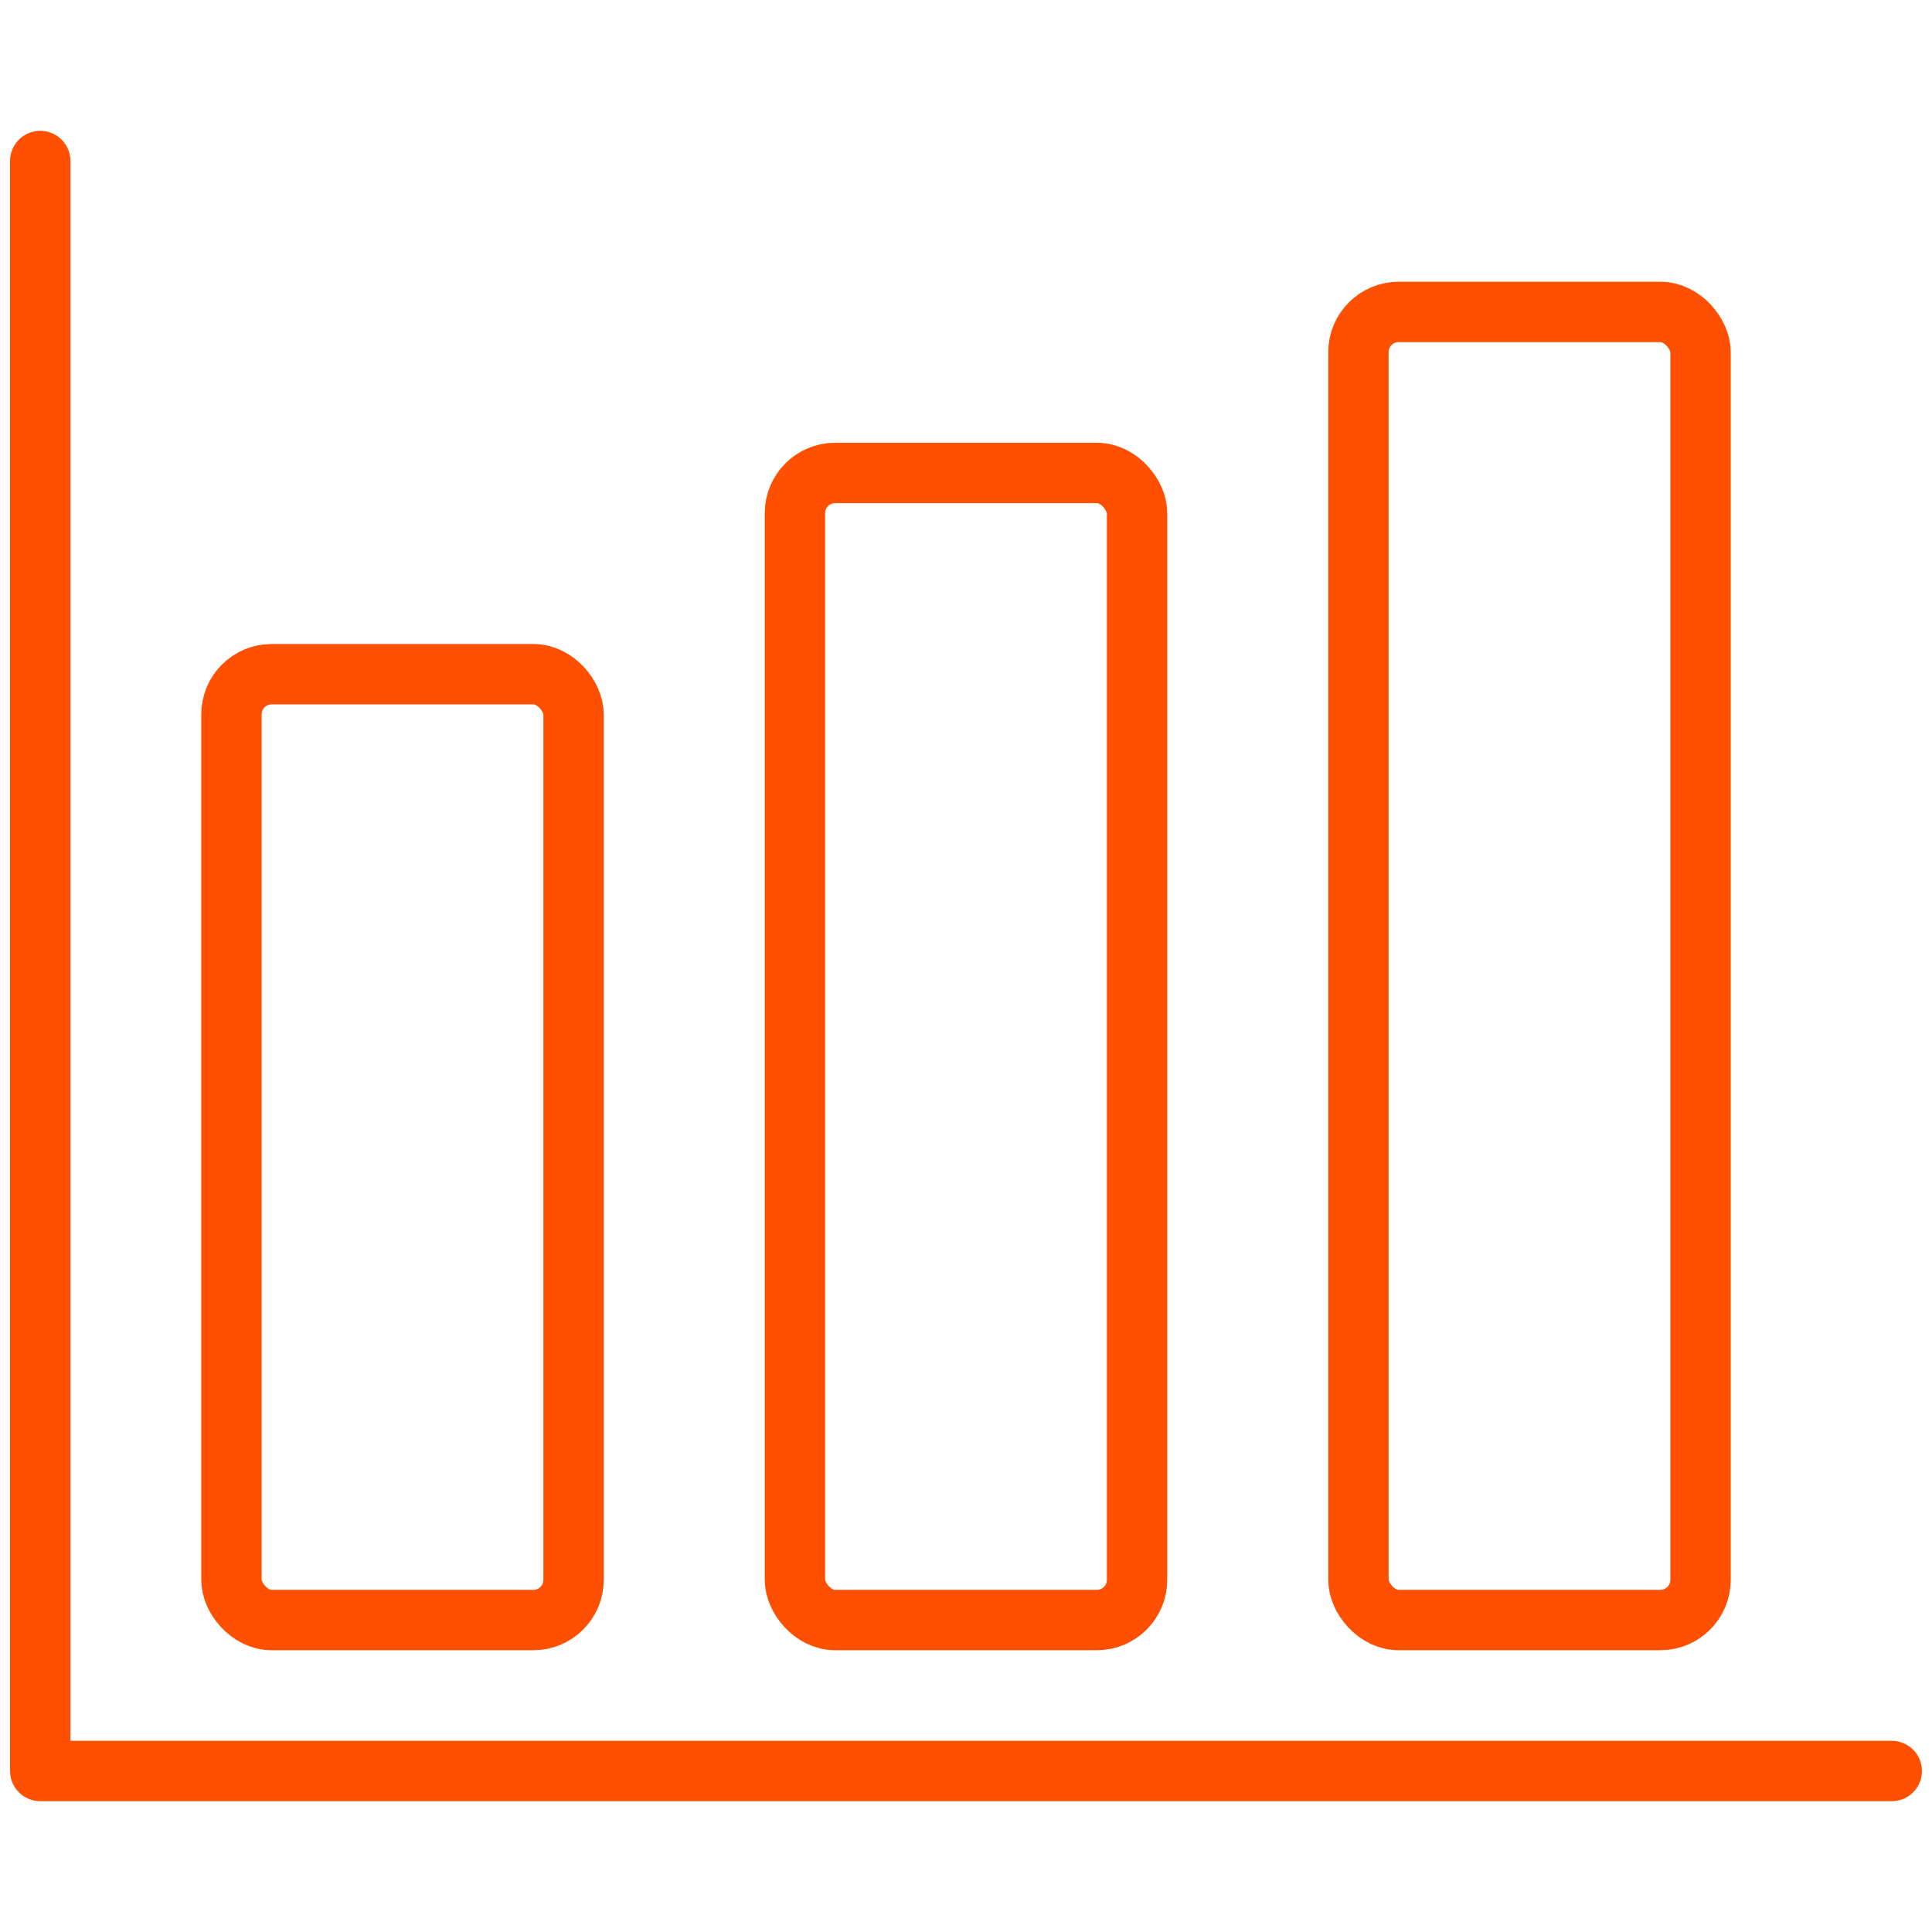 <?xml version="1.0" encoding="UTF-8"?>
<svg width="48px" height="48px" viewBox="0 0 48 48" version="1.1" xmlns="http://www.w3.org/2000/svg" xmlns:xlink="http://www.w3.org/1999/xlink">
    <!-- Generator: Sketch 52.6 (67491) - http://www.bohemiancoding.com/sketch -->
    <title>ICON/Results-Orange</title>
    <desc>Created with Sketch.</desc>
    <g id="ICON/Results-Orange" stroke="none" stroke-width="1" fill="none" fill-rule="evenodd">
        <polyline id="Path-14" stroke="#FE5000" stroke-width="1.5" stroke-linecap="round" stroke-linejoin="round" points="1 4 1 44 47 44"></polyline>
        <rect id="Rectangle" stroke="#FE5000" stroke-width="1.5" x="5.75" y="16.75" width="8.5" height="23.5" rx="1"></rect>
        <rect id="Rectangle" stroke="#FE5000" stroke-width="1.5" x="19.75" y="11.75" width="8.5" height="28.5" rx="1"></rect>
        <rect id="Rectangle" stroke="#FE5000" stroke-width="1.5" x="33.75" y="7.75" width="8.5" height="32.5" rx="1"></rect>
    </g>
</svg>